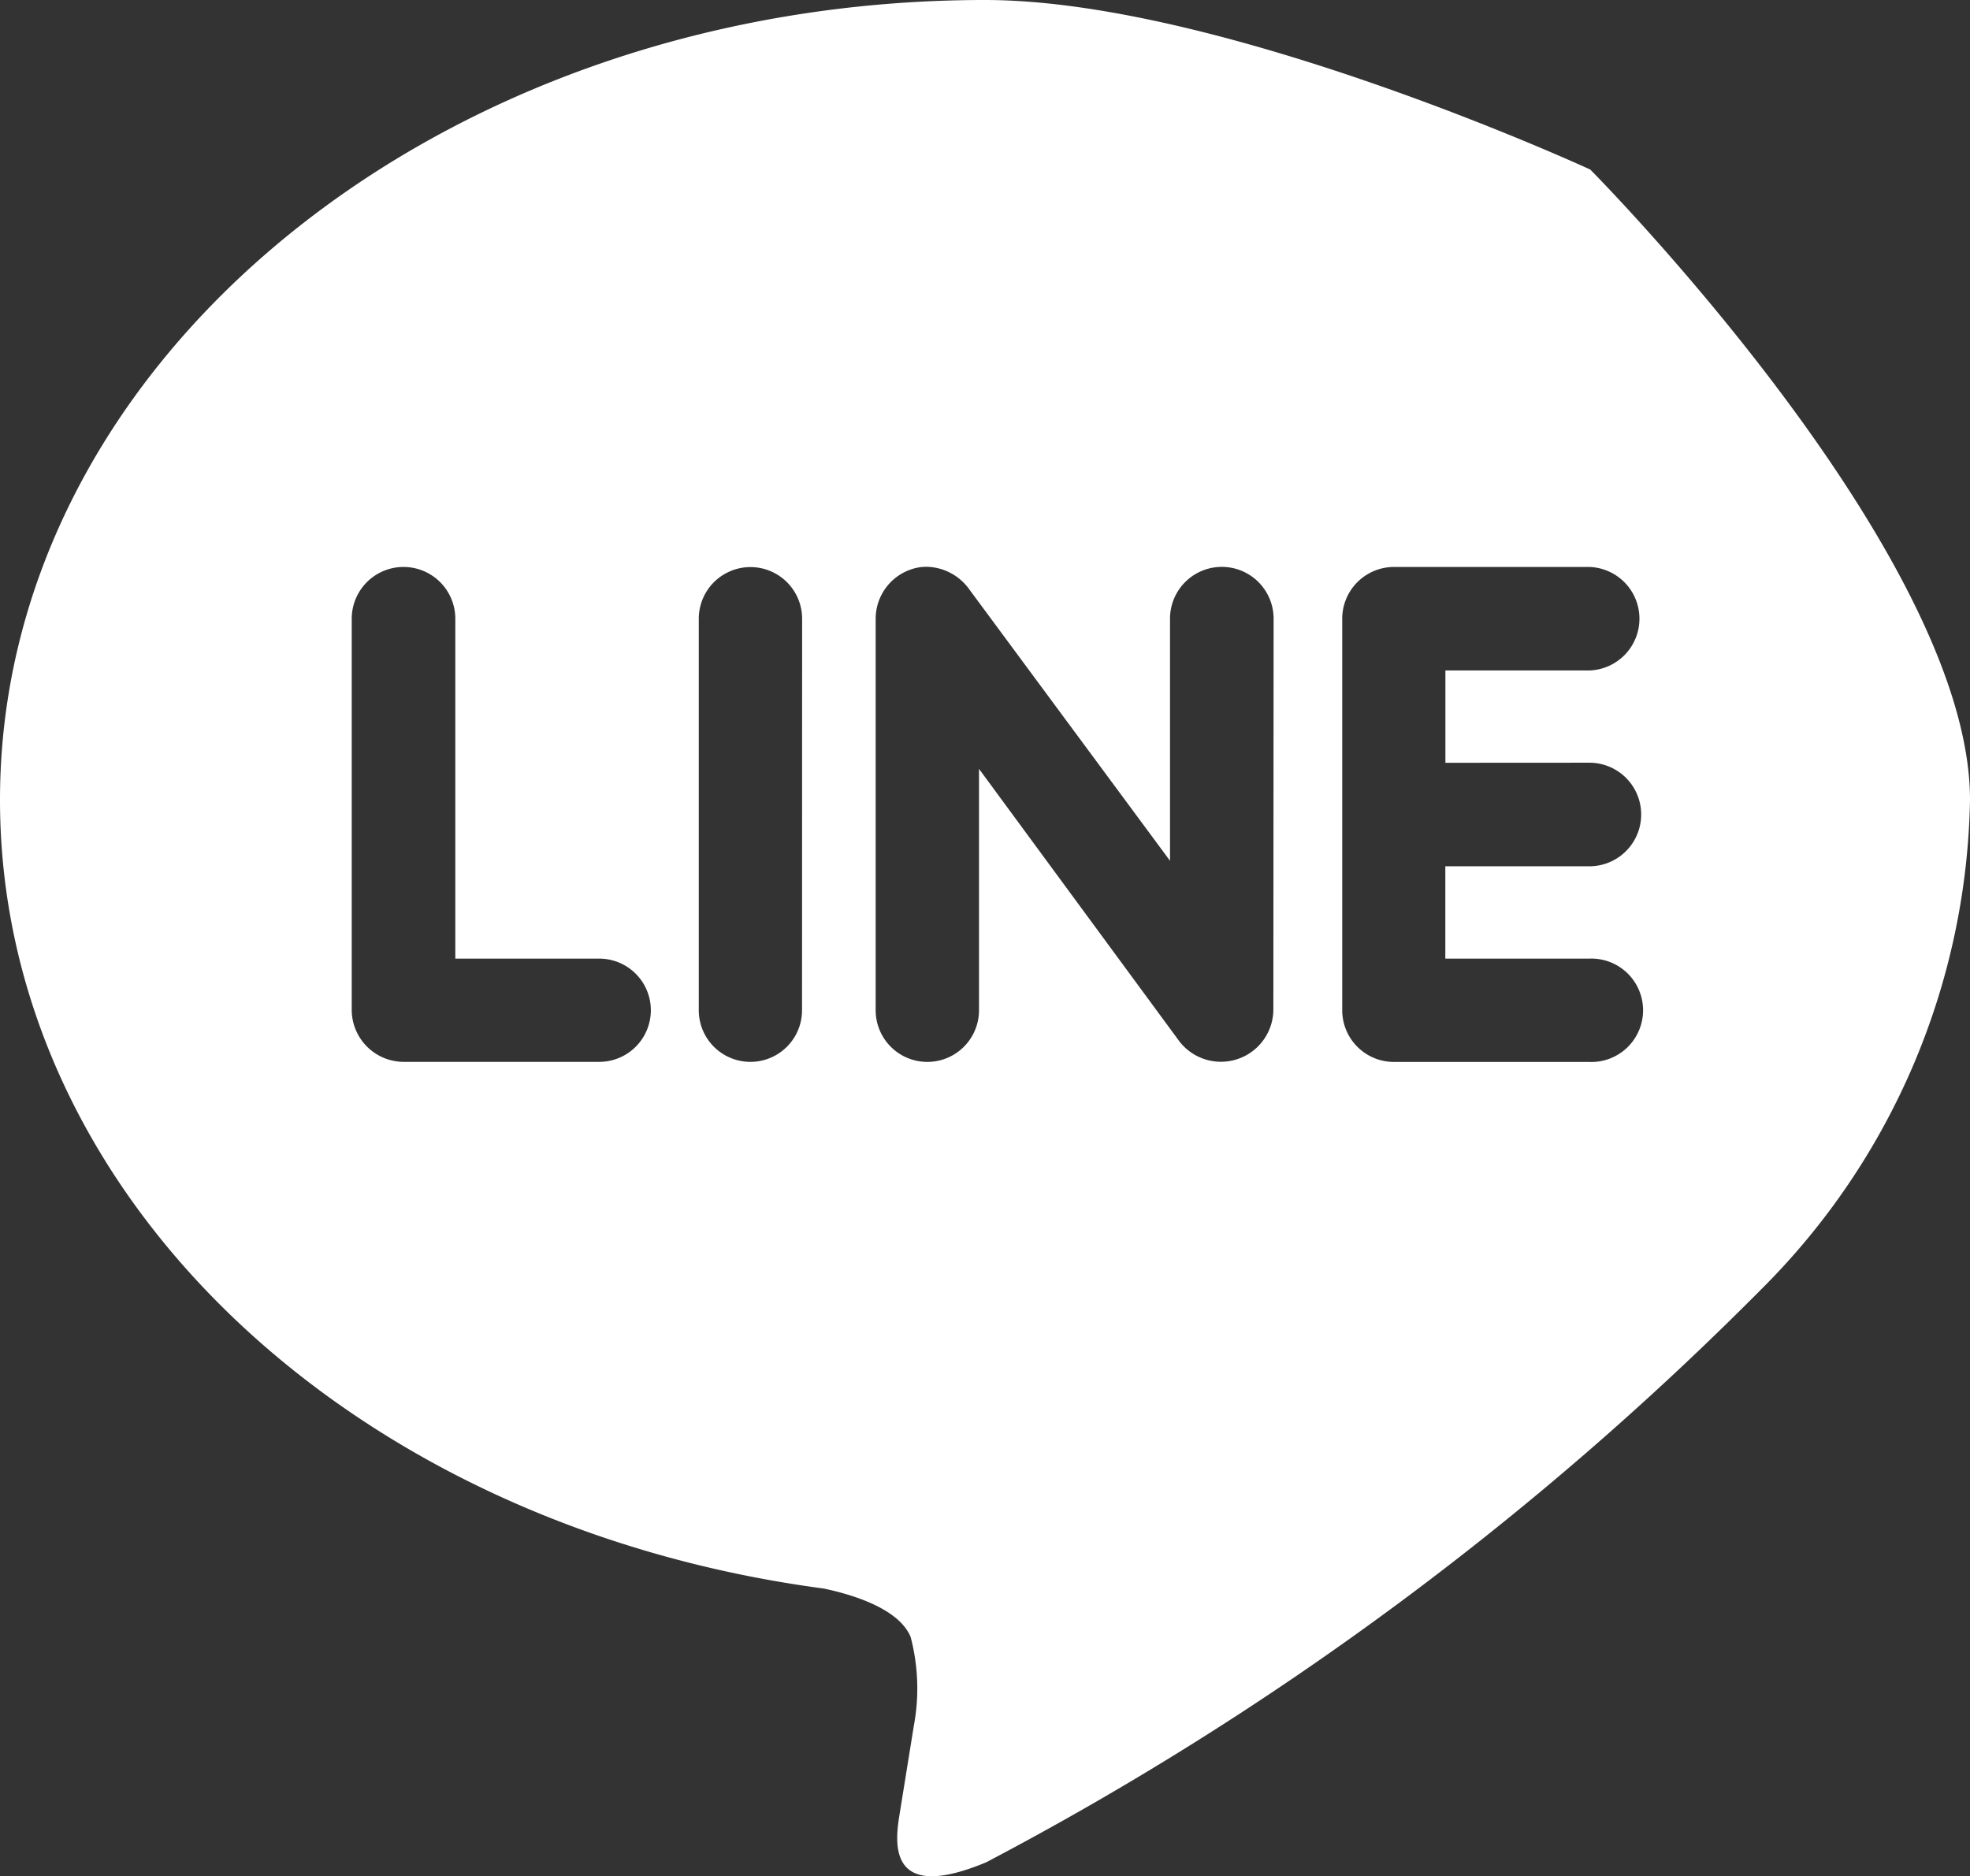 <svg xmlns="http://www.w3.org/2000/svg" width="24" height="22.859" viewBox="0 0 24 22.859">
    <rect x="0" y="0" width="24" height="22.859" fill="#333333" stroke="none"/>
    <path id="Icon_corebrands-line" data-name="Icon corebrands-line" d="M19.363,10.148a.631.631,0,1,1,0,1.262H17.608v1.125h1.754a.63.63,0,1,1,0,1.259H16.98a.63.63,0,0,1-.628-.629V8.395a.631.631,0,0,1,.628-.632h2.387a.631.631,0,0,1,0,1.261H17.609v1.125Zm-3.85,3.016a.639.639,0,0,1-1.145.379l-2.441-3.32v2.941a.629.629,0,0,1-1.259,0V8.393a.636.636,0,0,1,.43-.6.565.565,0,0,1,.195-.032.654.654,0,0,1,.5.254l2.461,3.328V8.393a.631.631,0,1,1,1.262,0Zm-5.742,0a.629.629,0,1,1-1.258,0V8.394a.629.629,0,1,1,1.259,0ZM7.3,13.793H4.918a.635.635,0,0,1-.633-.629V8.394a.631.631,0,1,1,1.262,0v4.141H7.3a.629.629,0,1,1,0,1.258ZM24,10.6c0-3.018-4.626-7.679-4.626-7.679S14.9.855,12,.855C5.387.855,0,5.226,0,10.6c0,4.813,4.27,8.844,10.035,9.61.391.082.922.258,1.059.59a2.469,2.469,0,0,1,.039,1.082L10.969,22.9c-.047.3-.242,1.184,1.047.645a38.6,38.6,0,0,0,9.437-6.977A8.623,8.623,0,0,0,24,10.6Z" transform="translate(0 -0.855)" fill="#fff"/>
</svg>
